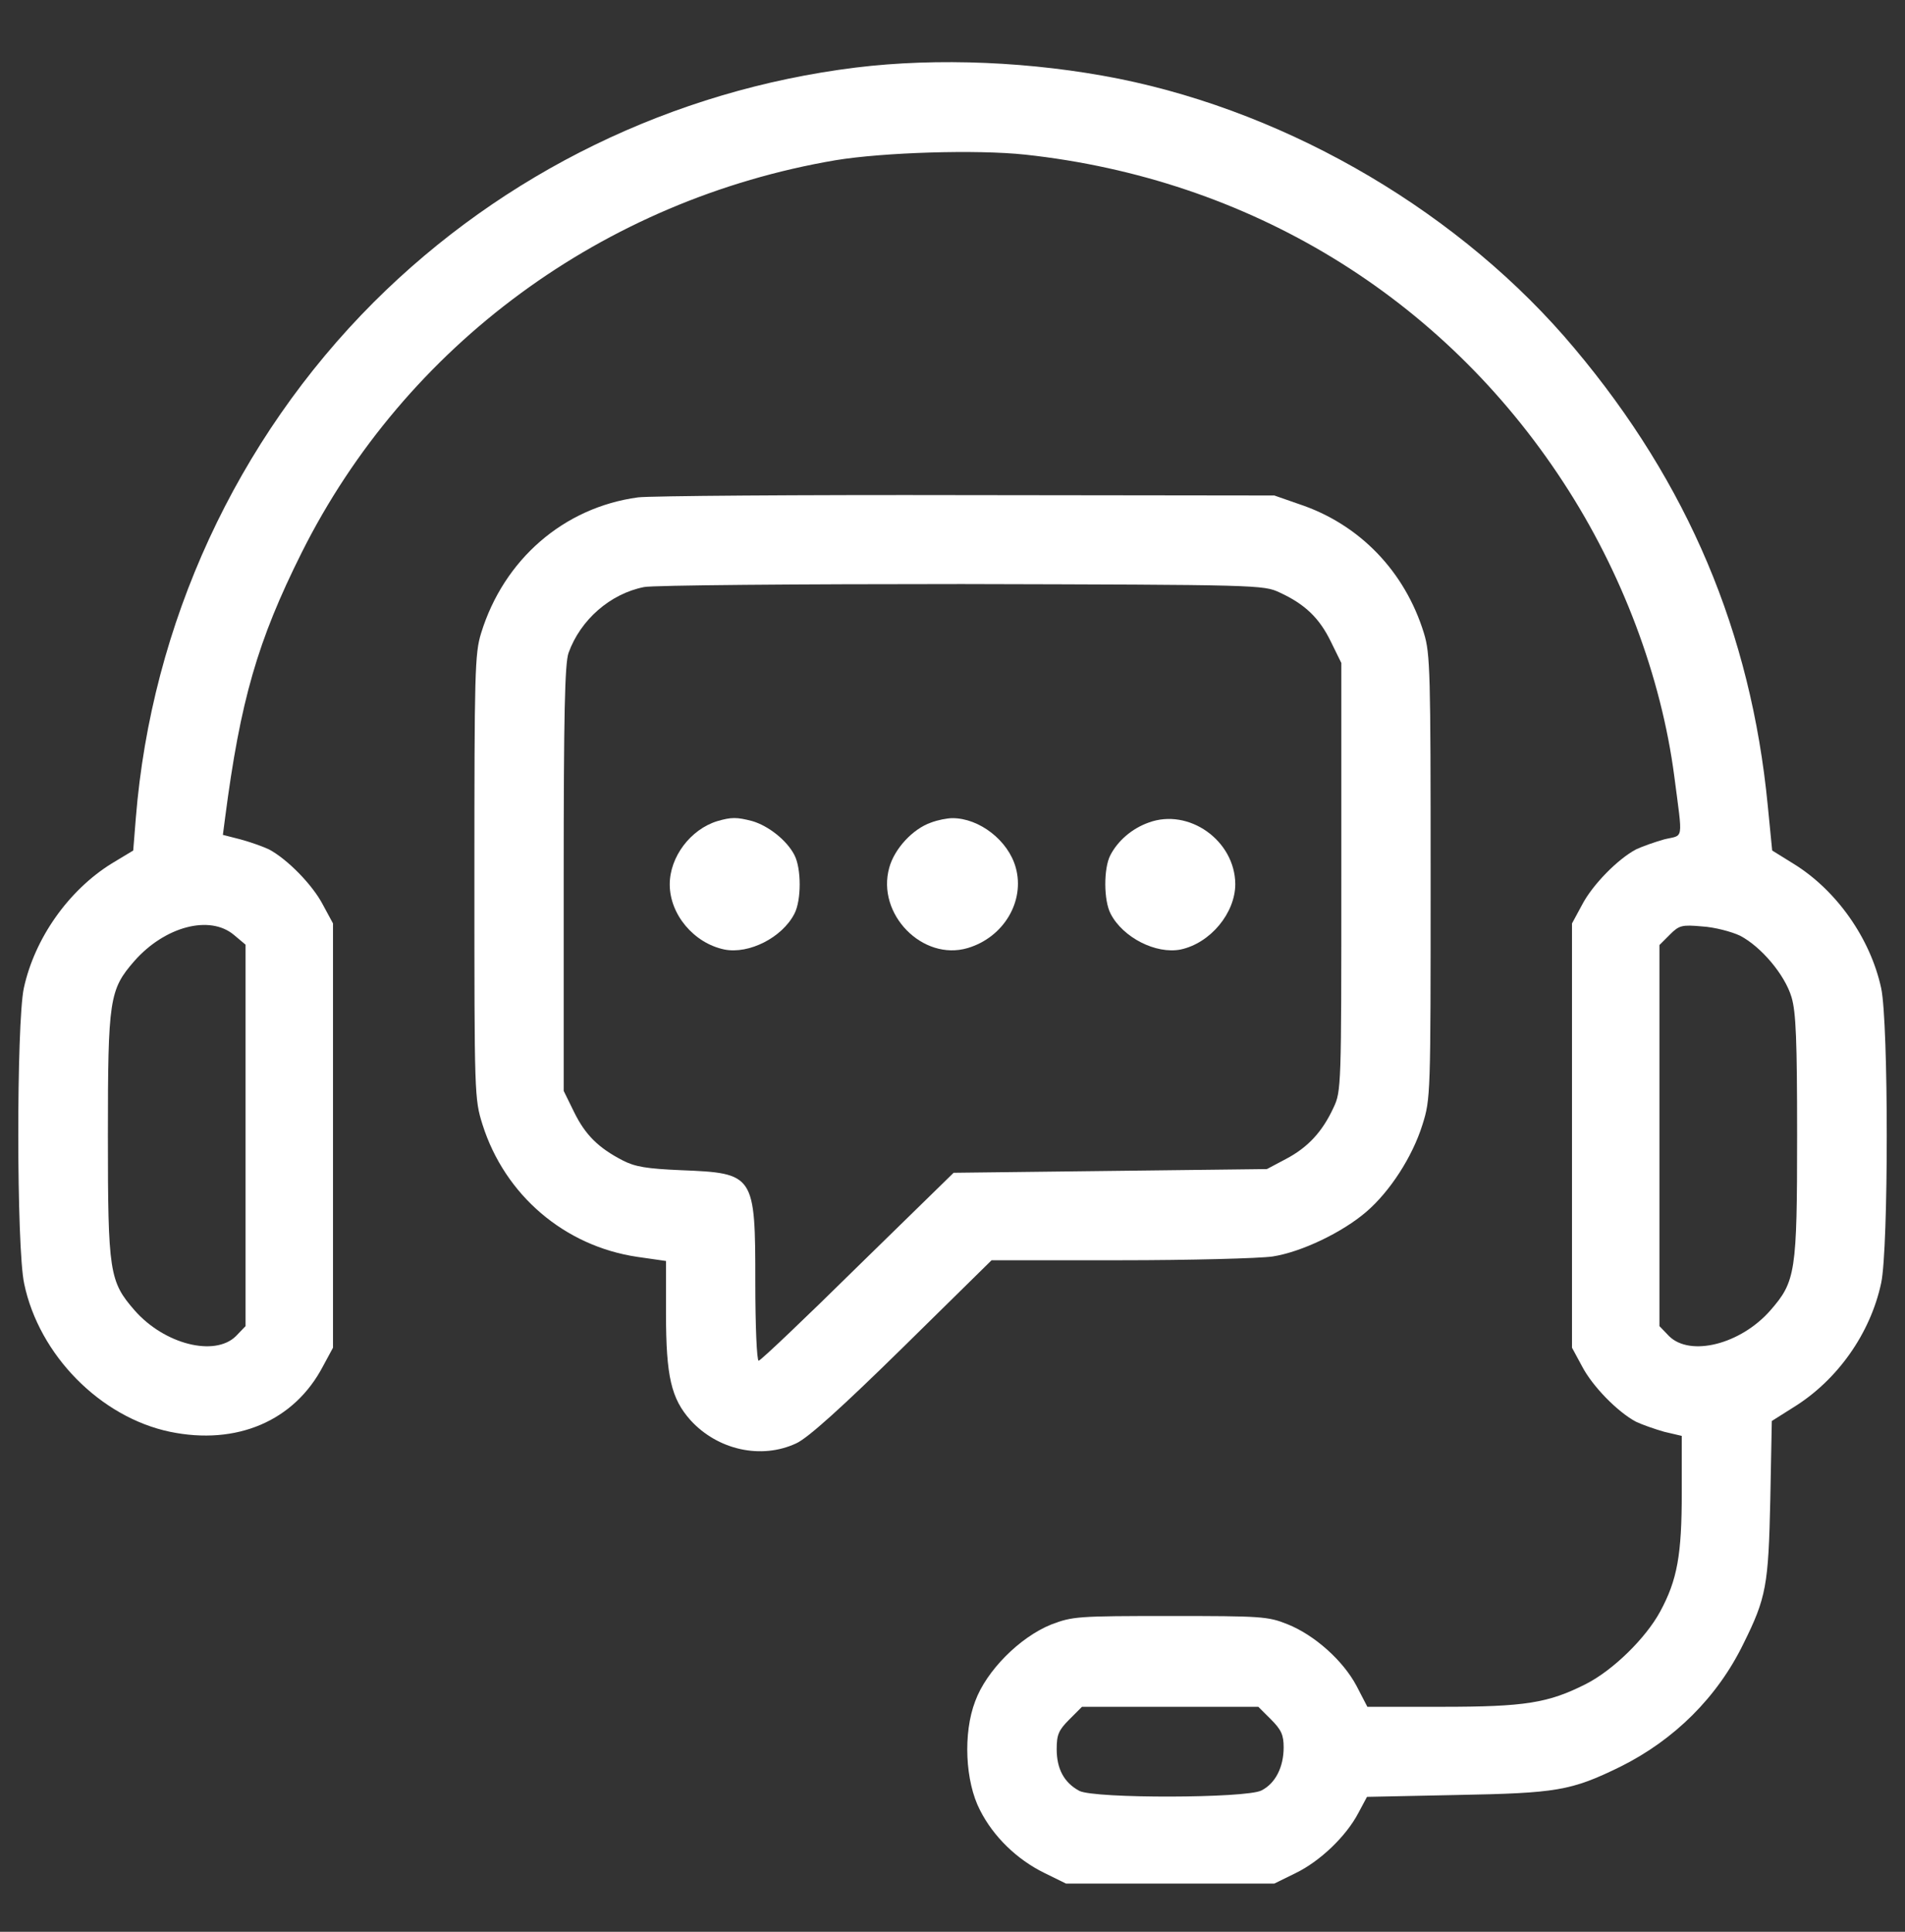 <svg xmlns="http://www.w3.org/2000/svg" width="72" height="73" viewBox="0 0 72 73" fill="none"><rect x="0" y="0" width="72" height="73" fill="#333333" stroke="none"/><path d="M32.344 2.553C25.425 3.41 19.027 6.532 14.133 11.412C8.93 16.615 5.724 23.576 5.133 30.917L5.035 32.14L4.219 32.632C2.588 33.645 1.308 35.459 0.9 37.343C0.619 38.679 0.619 47.159 0.914 48.509C1.477 51.209 3.797 53.557 6.427 54.106C8.944 54.626 11.124 53.698 12.206 51.631L12.586 50.928V42.912V34.896L12.206 34.193C11.813 33.434 10.856 32.464 10.167 32.098C9.928 31.985 9.45 31.817 9.085 31.718L8.424 31.549L8.508 30.903C9.085 26.473 9.731 24.223 11.405 20.876C15.328 13.043 22.809 7.545 31.584 6.054C33.385 5.759 36.9 5.646 38.742 5.843C47.208 6.757 54.506 11.201 59.091 18.232C61.299 21.607 62.789 25.573 63.281 29.342C63.605 31.845 63.647 31.535 62.902 31.718C62.55 31.817 62.072 31.985 61.833 32.098C61.144 32.464 60.188 33.434 59.794 34.193L59.414 34.896V42.912V50.928L59.794 51.631C60.188 52.39 61.144 53.361 61.833 53.726C62.072 53.839 62.55 54.007 62.902 54.106L63.563 54.261V56.398C63.563 58.761 63.394 59.703 62.747 60.898C62.199 61.91 60.961 63.12 59.934 63.64C58.514 64.357 57.642 64.498 54.492 64.498H51.68L51.272 63.711C50.766 62.754 49.683 61.784 48.656 61.376C47.925 61.081 47.658 61.067 44.227 61.067C40.711 61.067 40.542 61.081 39.727 61.39C38.545 61.868 37.28 63.134 36.858 64.287C36.394 65.496 36.478 67.325 37.041 68.407C37.547 69.406 38.433 70.264 39.459 70.77L40.289 71.178H44.227H48.164L48.966 70.784C49.894 70.334 50.878 69.392 51.342 68.506L51.666 67.901L55.041 67.831C58.838 67.76 59.372 67.676 61.242 66.762C63.281 65.749 64.913 64.132 65.897 62.107C66.755 60.378 66.839 59.914 66.909 56.665L66.966 53.698L67.767 53.192C69.441 52.165 70.692 50.393 71.1 48.481C71.381 47.159 71.381 38.665 71.1 37.343C70.692 35.459 69.413 33.645 67.796 32.646L66.98 32.14L66.811 30.424C66.178 23.914 63.802 18.275 59.513 13.17C55.266 8.093 48.839 4.296 42.286 2.975C39.038 2.328 35.438 2.173 32.344 2.553ZM8.845 35.332L9.281 35.698V42.912V50.112L8.916 50.492C8.114 51.279 6.216 50.801 5.091 49.521C4.135 48.425 4.078 48.087 4.078 42.912C4.078 37.751 4.135 37.4 5.077 36.317C6.23 35.009 7.931 34.559 8.845 35.332ZM65.77 35.361C66.572 35.782 67.458 36.837 67.711 37.681C67.88 38.243 67.922 39.312 67.922 42.912C67.922 48.087 67.866 48.425 66.909 49.521C65.784 50.801 63.886 51.279 63.084 50.492L62.719 50.112V42.912V35.712L63.113 35.318C63.464 34.967 63.563 34.939 64.336 35.009C64.8 35.037 65.447 35.206 65.77 35.361ZM48.038 64.976C48.431 65.37 48.516 65.567 48.516 66.031C48.516 66.776 48.206 67.395 47.672 67.662C47.081 67.957 41.386 67.971 40.795 67.676C40.219 67.367 39.938 66.846 39.938 66.101C39.938 65.553 40.008 65.384 40.416 64.976L40.894 64.498H44.227H47.559L48.038 64.976Z" fill="white"></path><path d="M24.117 18.795C21.305 19.174 19.041 21.143 18.183 23.928C17.944 24.701 17.93 25.418 17.93 33.139C17.93 41.407 17.93 41.52 18.239 42.504C19.083 45.162 21.333 47.089 24.089 47.496L25.172 47.651V49.648C25.172 52.011 25.369 52.854 26.1 53.67C27.127 54.795 28.772 55.16 30.094 54.542C30.53 54.345 31.81 53.192 34.102 50.942L37.477 47.623H42.328C45 47.623 47.588 47.553 48.094 47.482C49.191 47.314 50.738 46.568 51.638 45.795C52.538 45.021 53.382 43.714 53.761 42.504C54.071 41.52 54.071 41.407 54.071 33.139C54.071 25.418 54.057 24.701 53.818 23.928C53.1 21.593 51.385 19.807 49.093 19.048L48.164 18.724L36.563 18.71C30.178 18.696 24.581 18.739 24.117 18.795ZM48.375 22.395C49.318 22.831 49.866 23.351 50.302 24.251L50.696 25.053V33.139C50.696 41.042 50.696 41.239 50.4 41.857C49.978 42.771 49.43 43.362 48.6 43.798L47.883 44.178L41.963 44.248L36.042 44.318L32.414 47.862C30.431 49.817 28.744 51.42 28.674 51.42C28.603 51.42 28.547 50.084 28.547 48.467C28.547 44.374 28.519 44.332 25.735 44.22C24.441 44.164 24.005 44.093 23.541 43.854C22.613 43.376 22.121 42.884 21.699 42.026L21.305 41.224V33.209C21.305 26.979 21.347 25.081 21.488 24.673C21.938 23.421 23.063 22.437 24.343 22.184C24.68 22.114 30.094 22.071 36.352 22.071C47.588 22.099 47.757 22.099 48.375 22.395Z" fill="white"></path><path d="M27.113 31.029C26.1 31.339 25.313 32.379 25.313 33.42C25.313 34.559 26.227 35.642 27.38 35.881C28.308 36.064 29.56 35.431 30.024 34.531C30.291 34.025 30.291 32.815 30.024 32.309C29.742 31.761 29.053 31.212 28.435 31.029C27.844 30.875 27.647 30.875 27.113 31.029Z" fill="white"></path><path d="M35.185 31.085C34.496 31.325 33.807 32.07 33.61 32.787C33.117 34.545 34.875 36.331 36.577 35.825C37.941 35.417 38.742 34.053 38.391 32.787C38.11 31.761 37.013 30.917 36 30.917C35.803 30.917 35.438 30.987 35.185 31.085Z" fill="white"></path><path d="M43.411 31.085C42.778 31.311 42.244 31.775 41.963 32.323C41.71 32.815 41.71 34.025 41.977 34.531C42.441 35.431 43.693 36.064 44.621 35.881C45.746 35.642 46.688 34.503 46.688 33.406C46.674 31.761 44.93 30.523 43.411 31.085Z" fill="white"></path></svg>